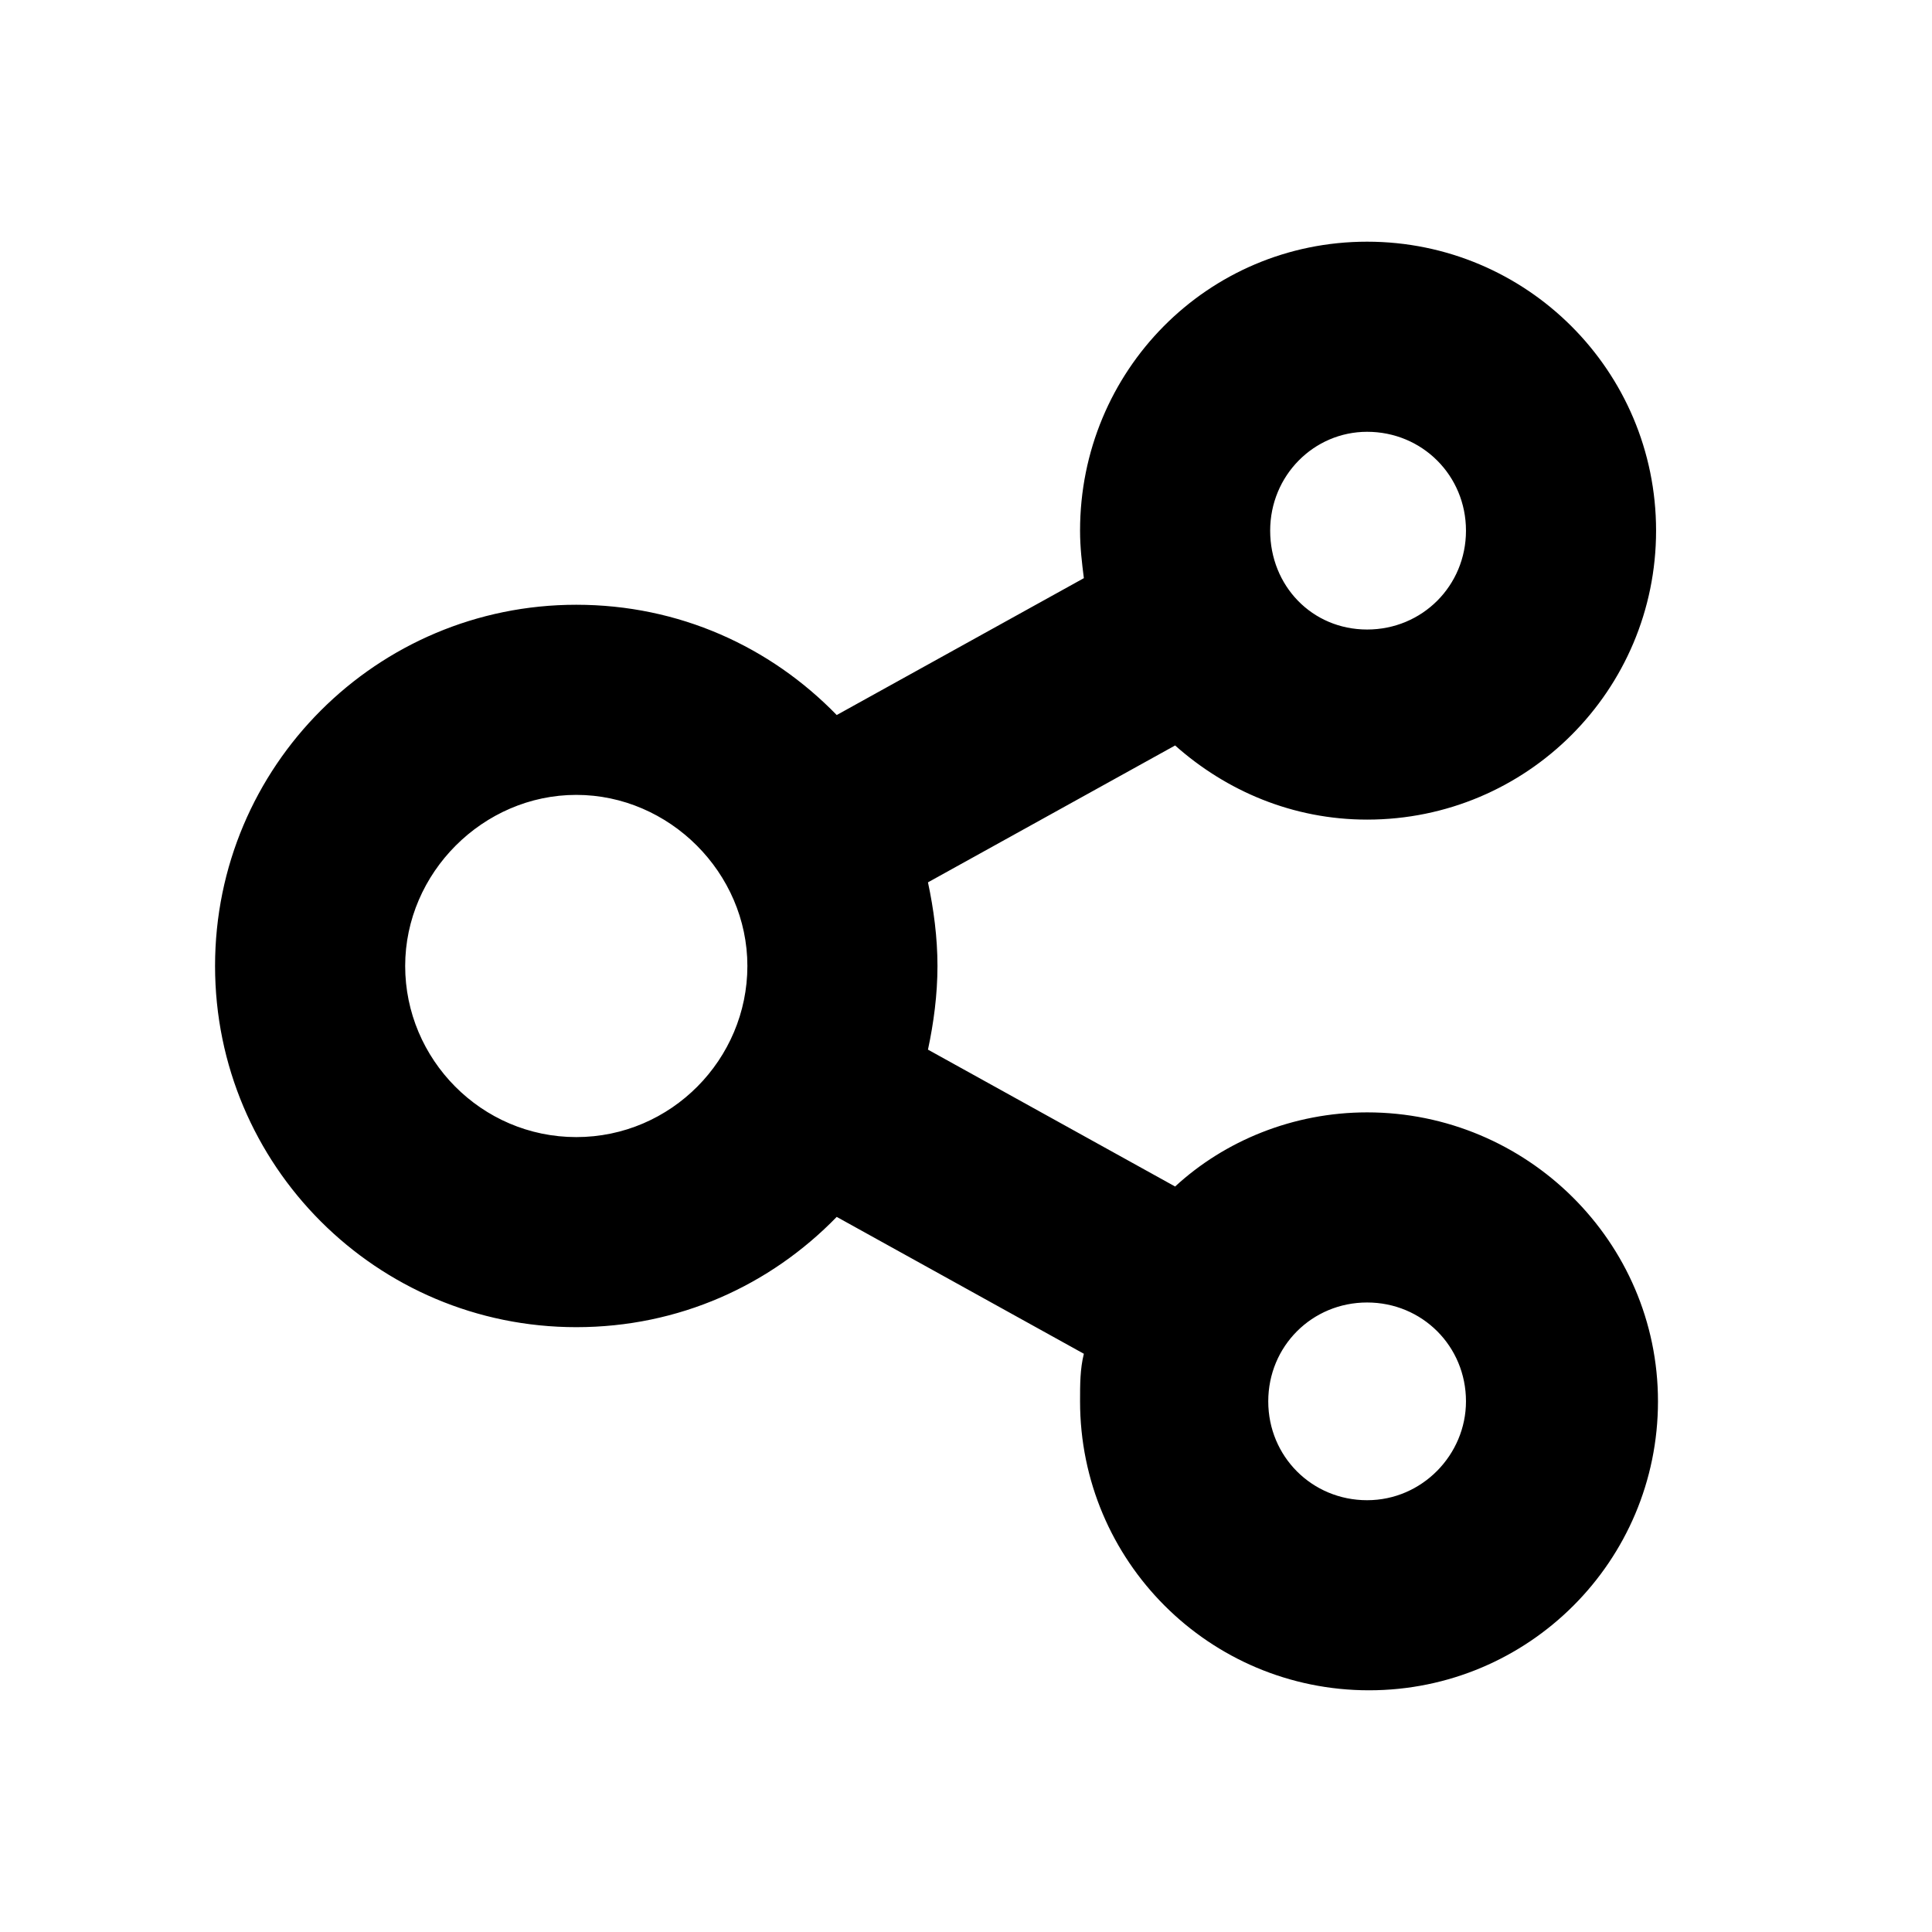 <?xml version="1.0" encoding="UTF-8"?>
<!-- Uploaded to: ICON Repo, www.iconrepo.com, Generator: ICON Repo Mixer Tools -->
<svg fill="#000000" width="800px" height="800px" version="1.1" viewBox="144 144 512 512" xmlns="http://www.w3.org/2000/svg">
 <path d="m506.3 438.79c-19.648 0-37.785 7.559-50.883 19.648l-65.496-36.273c1.512-7.055 2.519-14.609 2.519-22.168s-1.008-15.113-2.519-22.168l65.496-36.273c13.602 12.09 31.234 19.648 50.883 19.648 42.32 0 76.578-34.258 76.578-76.578 0-42.32-34.258-76.578-76.578-76.578-42.32-0.004-76.074 34.254-76.074 76.574 0 4.535 0.504 8.566 1.008 12.594l-65.496 36.273c-17.633-18.137-41.816-29.223-69.023-29.223-52.898 0-95.723 42.824-95.723 95.723 0 52.898 42.824 95.723 95.723 95.723 27.207 0 51.387-11.082 69.023-29.223l65.496 36.273c-1.008 4.039-1.008 8.07-1.008 12.605 0 42.32 34.258 76.578 76.578 76.578 42.32 0 76.578-34.258 76.578-76.578 0.004-42.32-34.762-76.578-77.082-76.578zm0-180.36c14.609 0 26.199 11.586 26.199 26.199 0 14.609-11.586 26.199-26.199 26.199-14.609-0.004-25.691-11.59-25.691-26.203 0-14.609 11.586-26.195 25.691-26.195zm-209.58 186.91c-25.191 0-45.344-20.656-45.344-45.344s20.656-45.344 45.344-45.344 45.344 20.656 45.344 45.344c-0.004 24.688-20.156 45.344-45.344 45.344zm209.58 96.23c-14.609 0-26.199-11.586-26.199-26.199 0-14.609 11.586-26.199 26.199-26.199 14.609 0 26.199 11.586 26.199 26.199 0 14.105-11.586 26.199-26.199 26.199z"/>
</svg>
